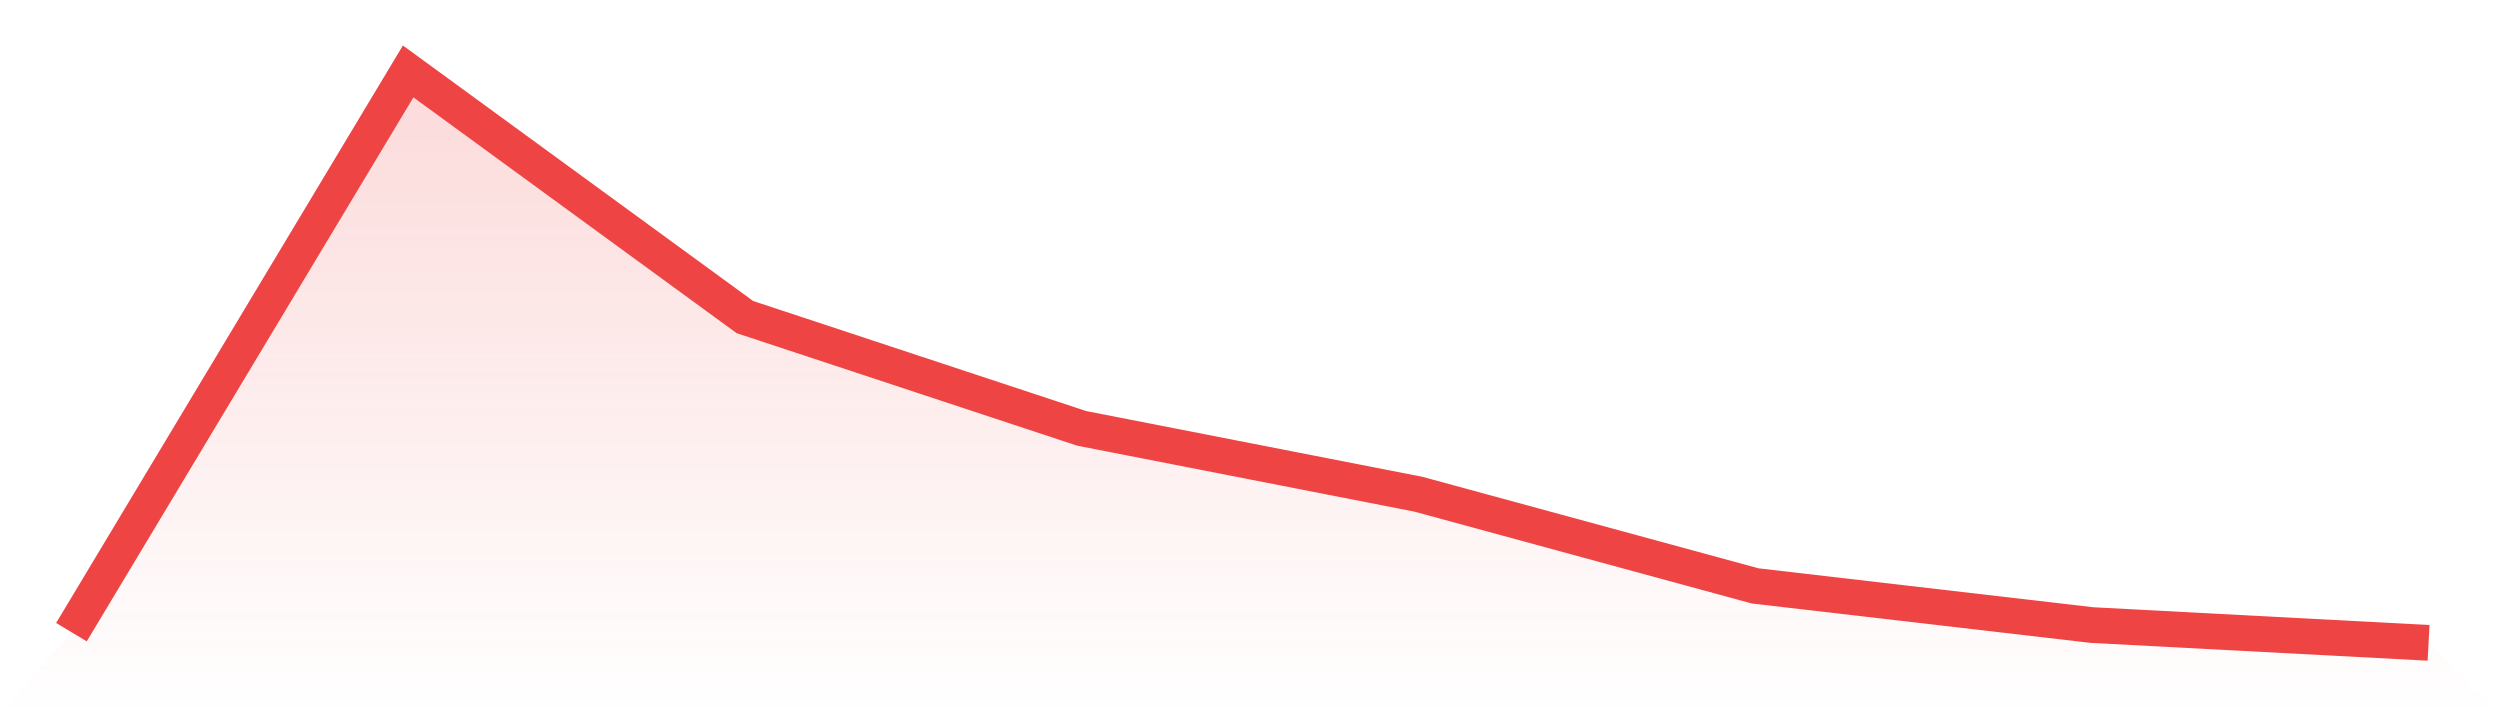 <svg viewBox="0 0 140 40" xmlns="http://www.w3.org/2000/svg">
<defs>
<linearGradient id="gradient" x1="0" x2="0" y1="0" y2="1">
<stop offset="0%" stop-color="#ef4444" stop-opacity="0.2"/>
<stop offset="100%" stop-color="#ef4444" stop-opacity="0"/>
</linearGradient>
</defs>
<path d="M4,35.402 L4,35.402 L22.857,4 L41.714,17.757 L60.571,23.988 L79.429,27.676 L98.286,32.81 L117.143,35.003 L136,36 L140,40 L0,40 z" fill="url(#gradient)"/>
<path d="M4,35.402 L4,35.402 L22.857,4 L41.714,17.757 L60.571,23.988 L79.429,27.676 L98.286,32.81 L117.143,35.003 L136,36" fill="none" stroke="#ef4444" stroke-width="2"/>
</svg>